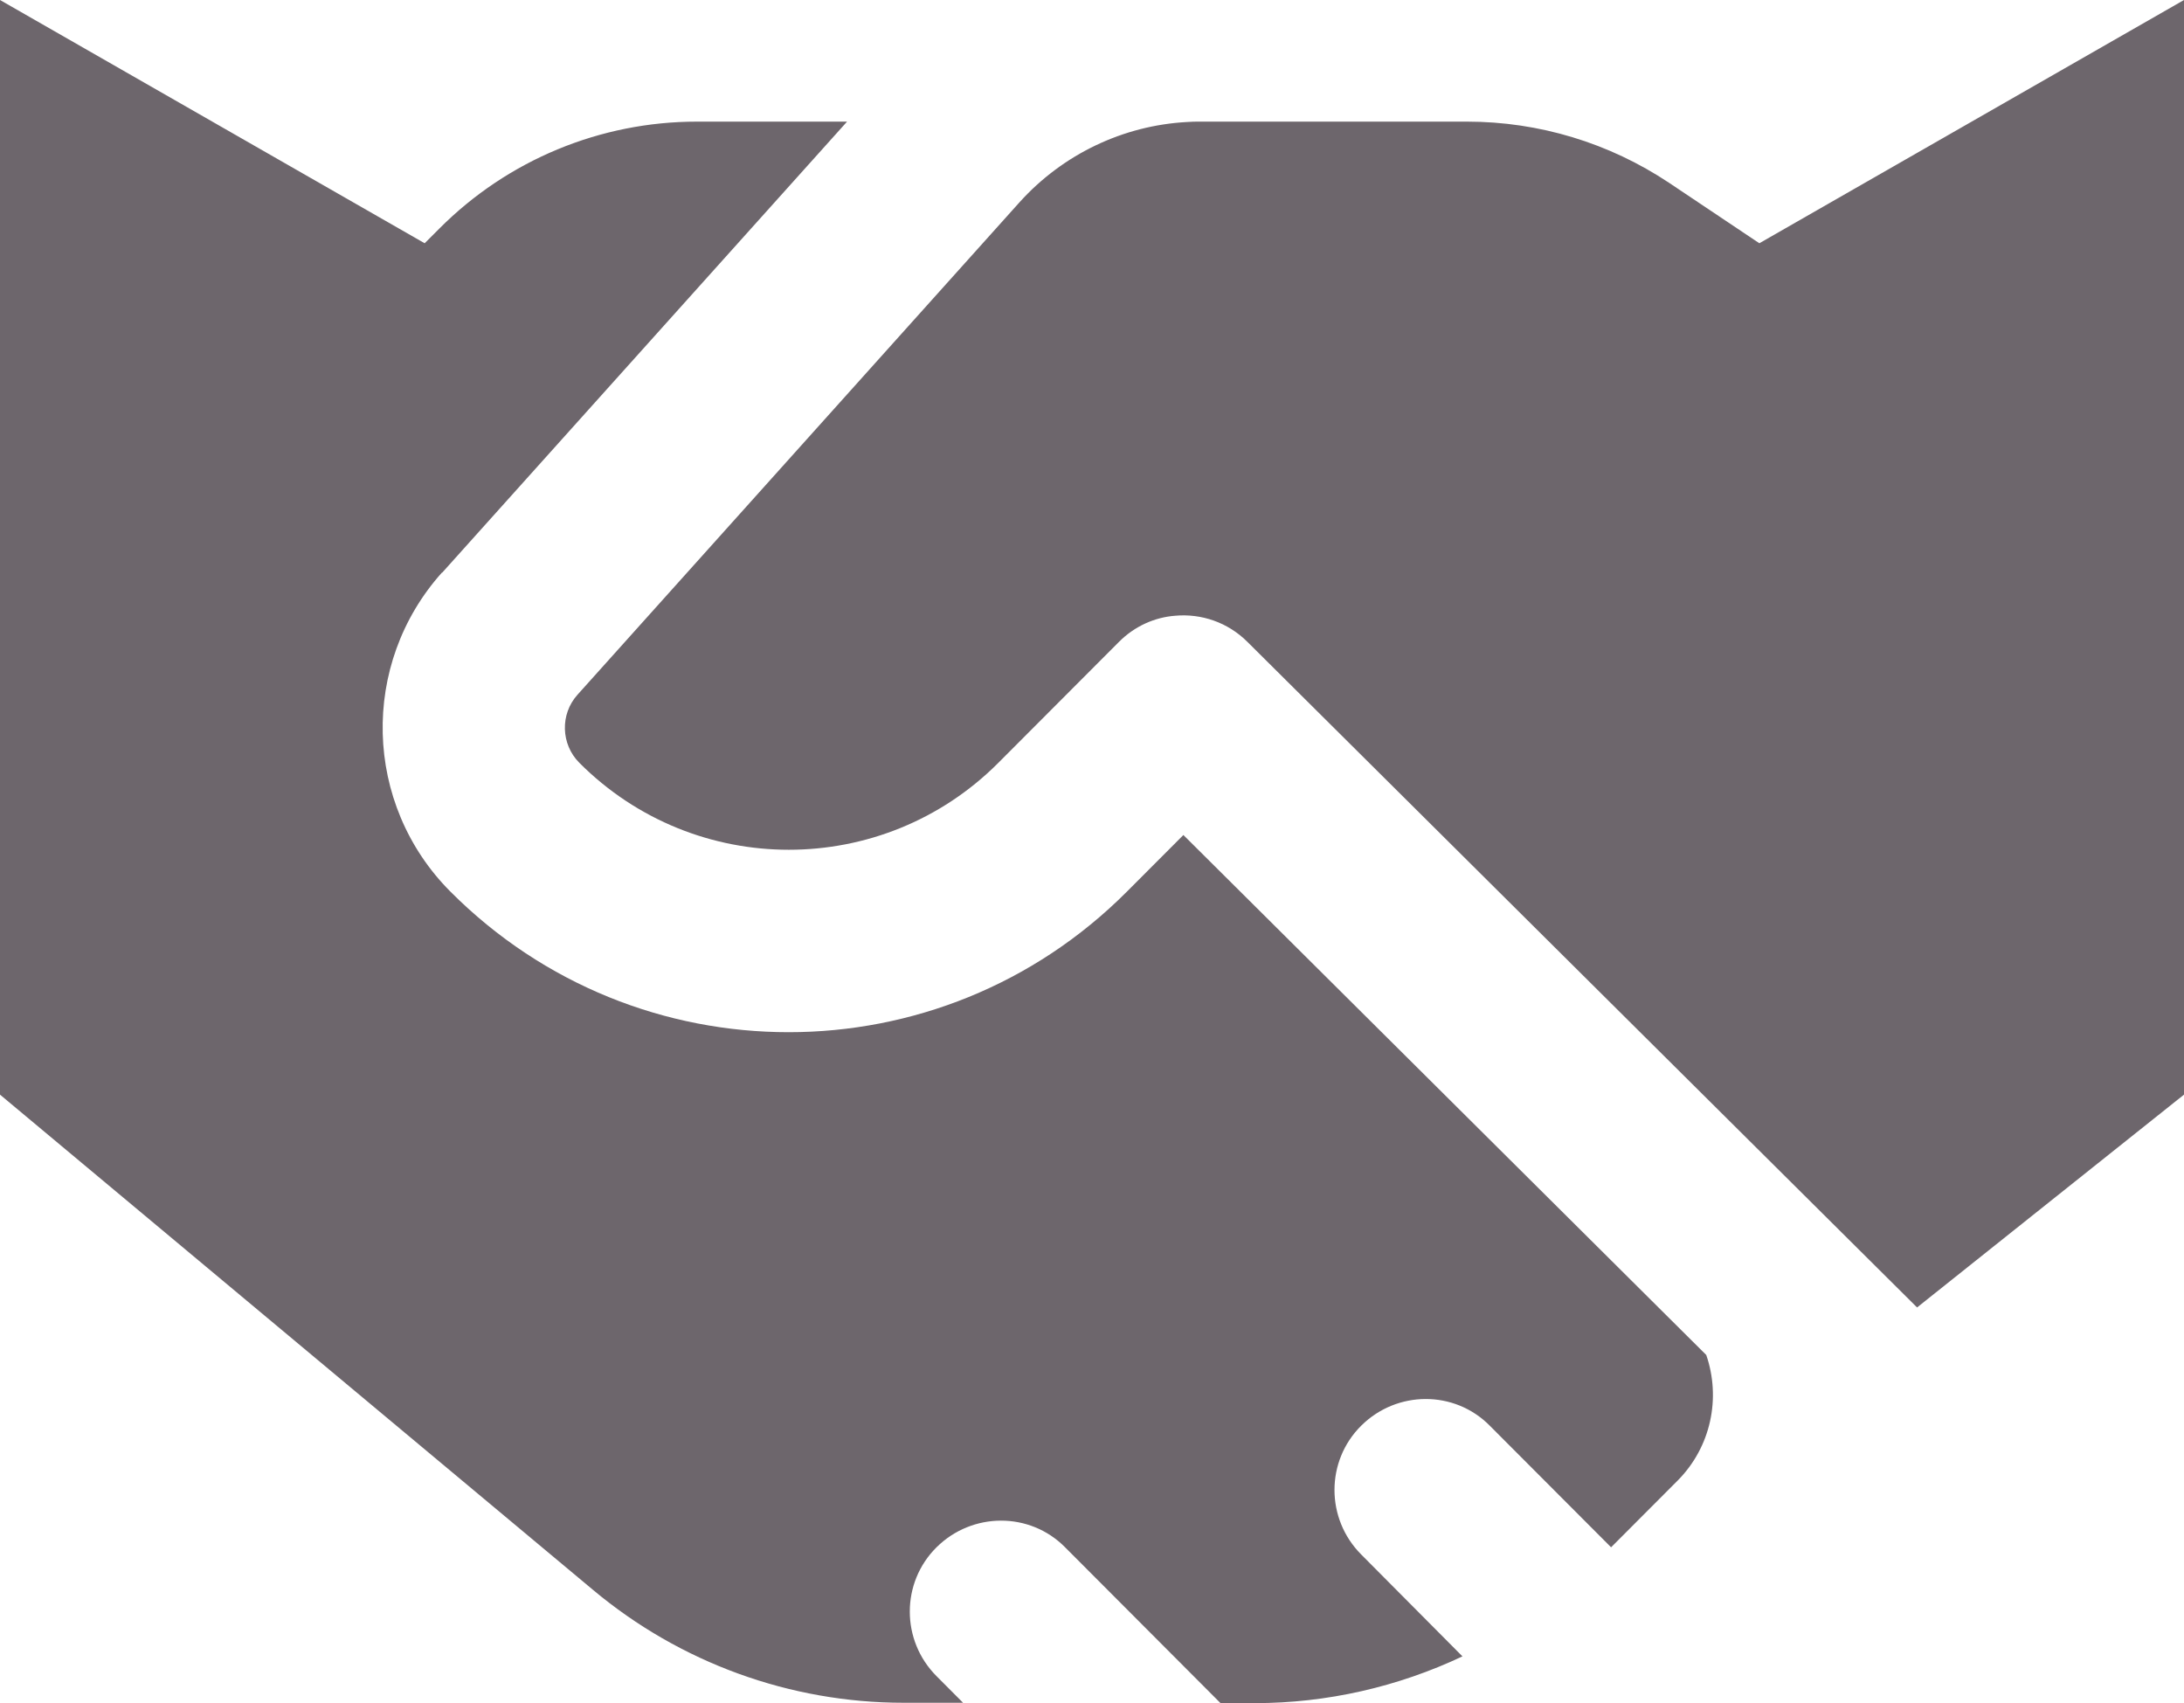 <?xml version="1.0" encoding="UTF-8"?> <svg xmlns="http://www.w3.org/2000/svg" width="59" height="46" viewBox="0 0 59 46" fill="none"><path d="M27.544 5.461L15.6 18.765C15.129 19.289 15.149 20.1 15.651 20.603C18.776 23.734 23.846 23.734 26.97 20.603L30.227 17.338C30.657 16.907 31.2 16.671 31.753 16.63C32.45 16.569 33.167 16.805 33.7 17.338L51.789 35.313L59 29.565V0L47.528 6.57L45.09 4.938C43.471 3.86 41.577 3.285 39.63 3.285H32.419C32.307 3.285 32.184 3.285 32.071 3.295C30.34 3.388 28.711 4.168 27.544 5.461ZM11.943 15.47L22.883 3.285H18.827C16.215 3.285 13.716 4.322 11.872 6.17L11.472 6.57L0 0V29.565L16.02 42.941C18.376 44.912 21.346 45.99 24.409 45.99H26.017L25.3 45.271C24.337 44.306 24.337 42.746 25.3 41.791C26.263 40.836 27.82 40.826 28.773 41.791L32.972 46H33.894C35.851 46 37.766 45.559 39.508 44.737L36.773 41.986C35.81 41.021 35.81 39.461 36.773 38.506C37.735 37.551 39.292 37.541 40.245 38.506L43.523 41.791L45.315 39.995C46.227 39.081 46.493 37.757 46.094 36.597L31.969 22.553L30.442 24.083C25.392 29.144 17.219 29.144 12.169 24.083C9.813 21.722 9.721 17.934 11.943 15.46V15.47Z" fill="#6D666C"></path></svg> 